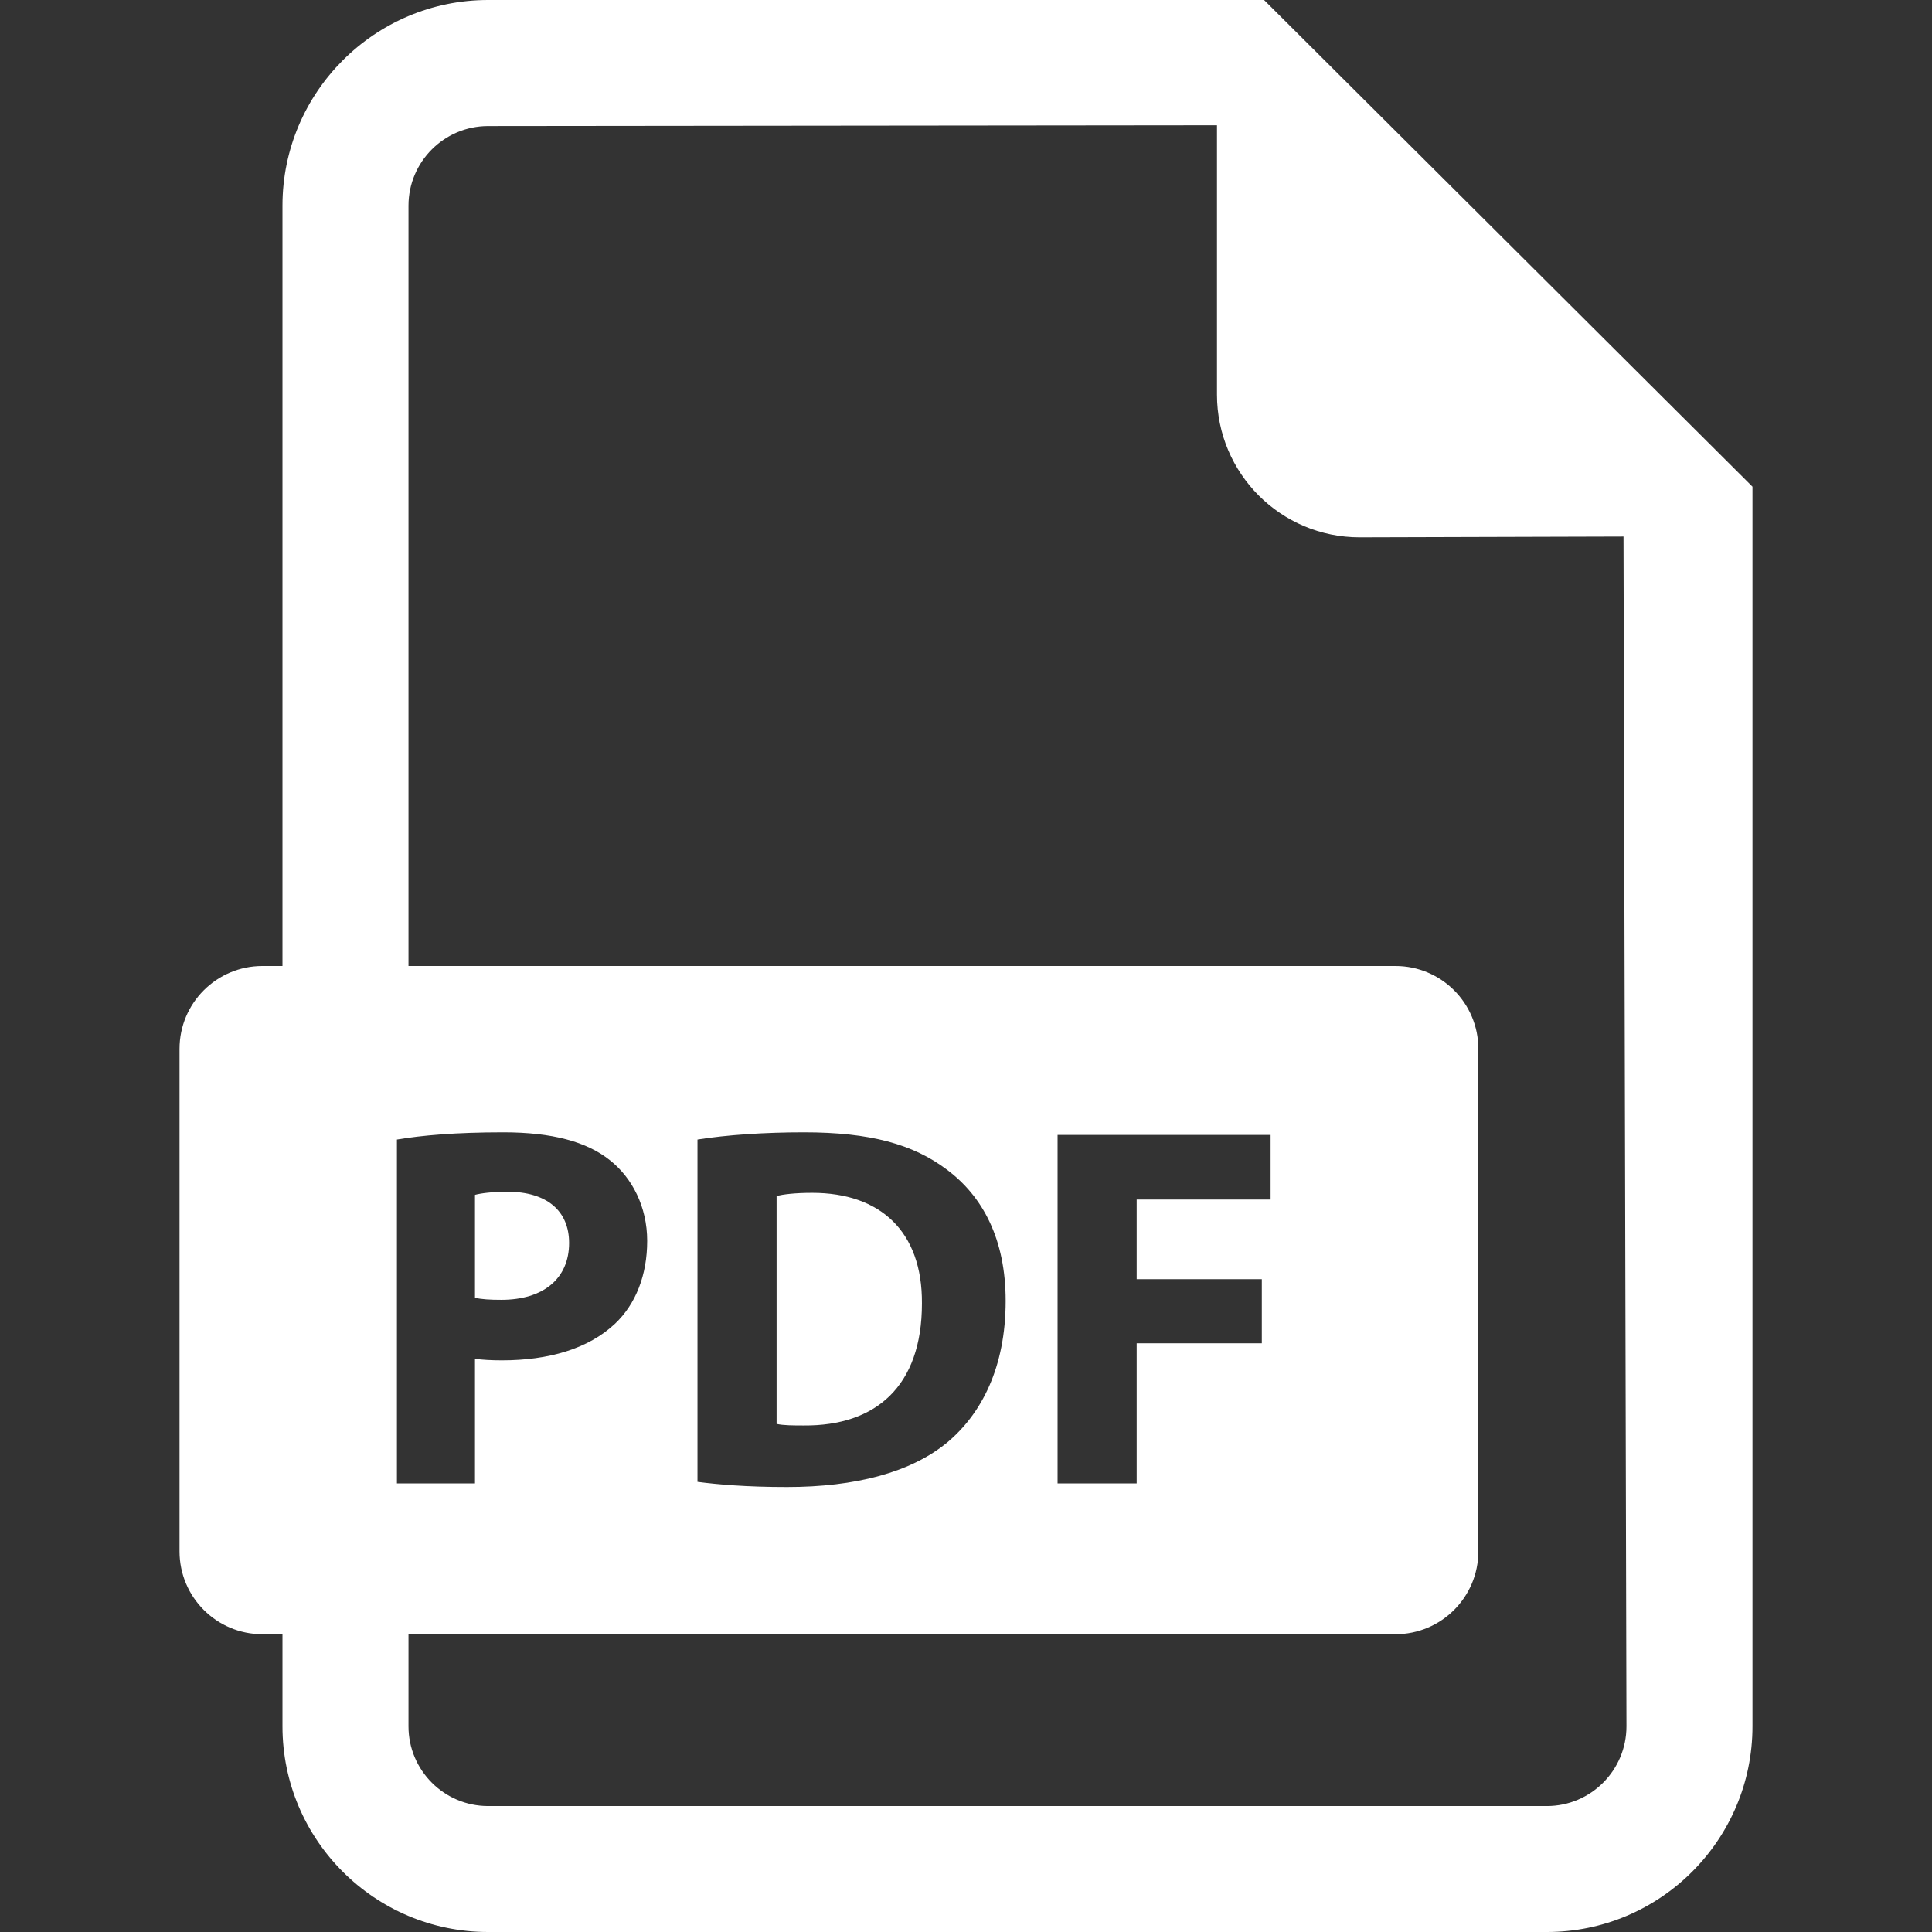 <svg width="53" height="53" viewBox="0 0 53 53" fill="none" xmlns="http://www.w3.org/2000/svg">
<rect x="0" y="0" width="53" height="53" fill="#333333" stroke="none"/>
<path d="M15.612 34.098C15.612 33.218 15.001 32.693 13.924 32.693C13.484 32.693 13.186 32.737 13.03 32.778V35.602C13.214 35.644 13.441 35.658 13.754 35.658C14.903 35.658 15.612 35.077 15.612 34.098ZM22.283 32.723C21.8 32.723 21.489 32.765 21.304 32.808V39.062C21.489 39.105 21.787 39.105 22.056 39.105C24.014 39.119 25.291 38.042 25.291 35.758C25.305 33.773 24.141 32.723 22.283 32.723Z" fill="white"/>
<path d="M34.677 0H13.39C10.28 0 7.749 2.533 7.749 5.641V26.5H7.198C5.943 26.5 4.925 27.517 4.925 28.773V42.558C4.925 43.814 5.943 44.831 7.198 44.831H7.749V47.359C7.749 50.471 10.28 53 13.39 53H42.435C45.543 53 48.075 50.47 48.075 47.359V13.351L34.677 0ZM10.889 31.261C11.555 31.148 12.491 31.063 13.81 31.063C15.143 31.063 16.094 31.318 16.732 31.829C17.342 32.311 17.754 33.106 17.754 34.041C17.754 34.977 17.442 35.772 16.874 36.311C16.136 37.006 15.045 37.318 13.768 37.318C13.484 37.318 13.229 37.304 13.03 37.276V40.694H10.889V31.261ZM42.435 49.545H13.39C12.186 49.545 11.206 48.565 11.206 47.359V44.831H38.282C39.537 44.831 40.555 43.814 40.555 42.558V28.773C40.555 27.517 39.537 26.5 38.282 26.5H11.206V5.641C11.206 4.439 12.186 3.458 13.39 3.458L33.385 3.437V10.828C33.385 12.986 35.136 14.74 37.297 14.74L44.537 14.719L44.618 47.359C44.618 48.565 43.639 49.545 42.435 49.545ZM19.134 40.651V31.261C19.929 31.134 20.964 31.063 22.056 31.063C23.872 31.063 25.049 31.389 25.972 32.084C26.964 32.822 27.588 33.998 27.588 35.687C27.588 37.517 26.922 38.78 25.999 39.559C24.993 40.396 23.46 40.793 21.588 40.793C20.467 40.793 19.673 40.722 19.134 40.651ZM34.615 35.091V36.85H31.182V40.694H29.012V31.134H34.856V32.907H31.182V35.091H34.615Z" fill="white"/>
</svg>
